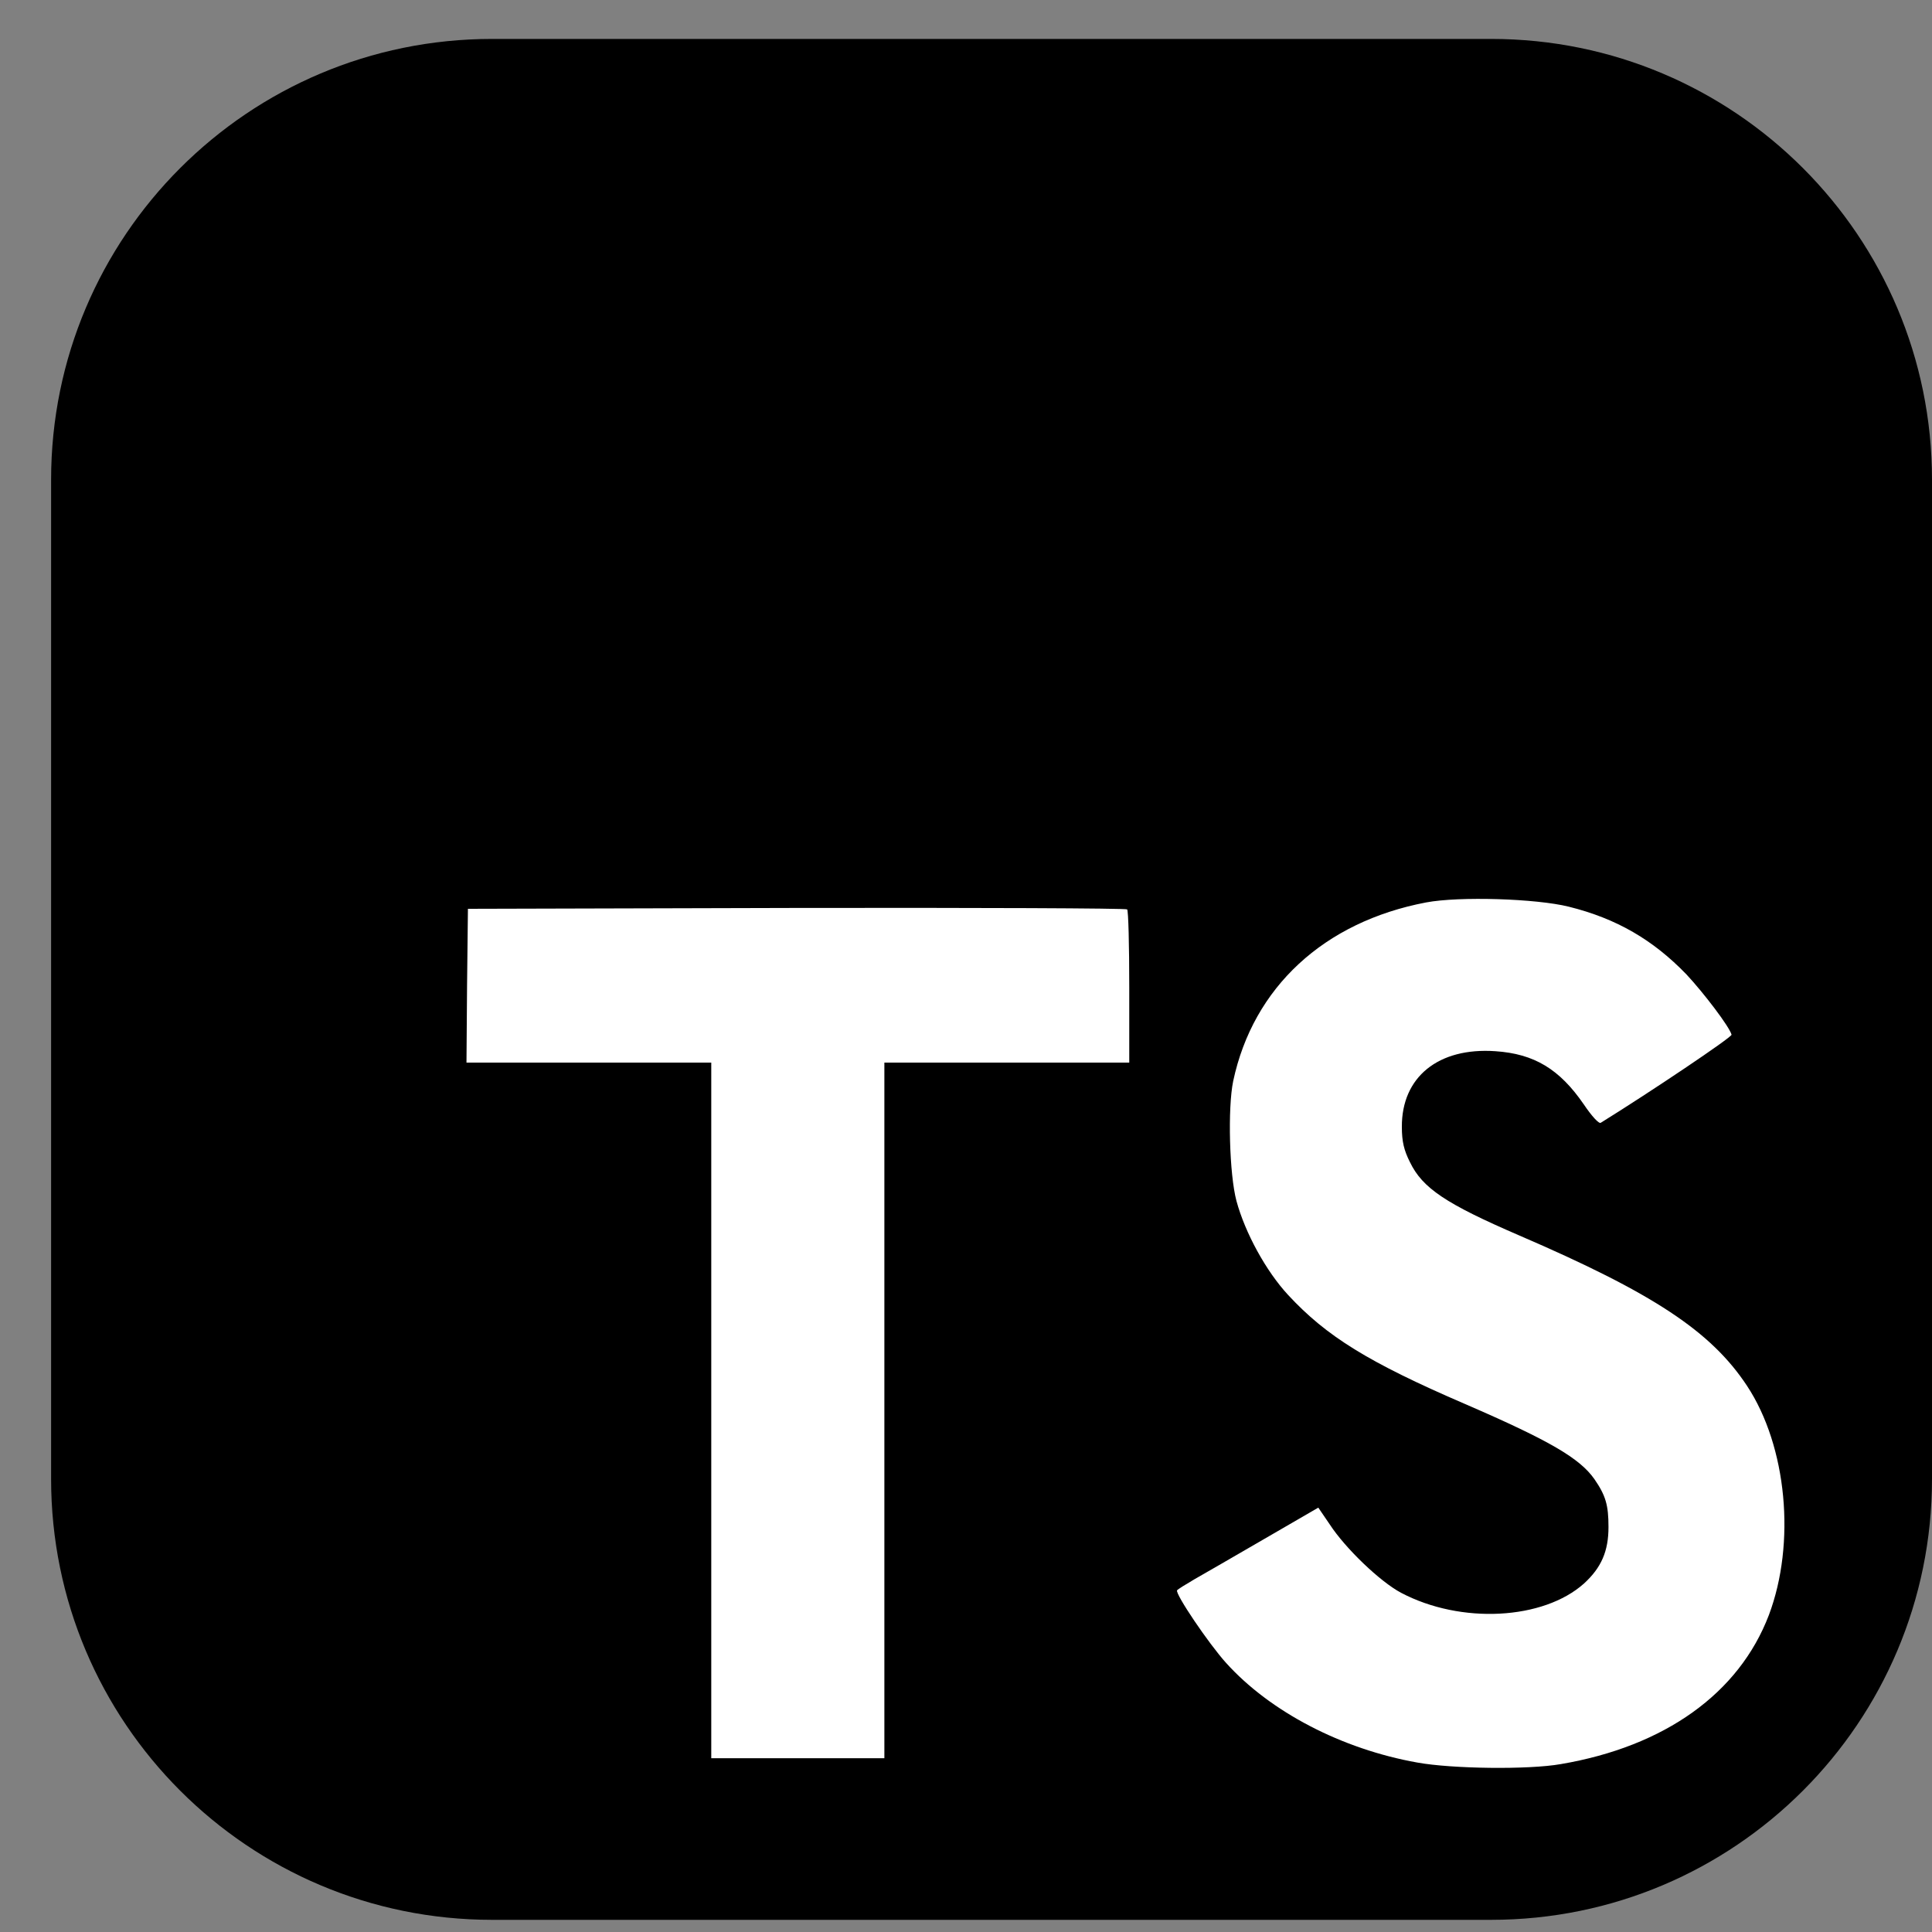 <svg width="20" height="20" viewBox="0 0 20 20" fill="none" xmlns="http://www.w3.org/2000/svg">
<rect x="0" y="0" width="20" height="20" fill="#808080" stroke="none"/>
<path d="M15.437 0.403H5.093C2.572 0.403 0.529 2.446 0.529 4.966V15.31C0.529 17.831 2.572 19.874 5.093 19.874H15.437C17.957 19.874 20 17.831 20 15.31V4.966C20 2.446 17.957 0.403 15.437 0.403Z" fill="#007ACC" style="fill:#007ACC;fill:color(display-p3 0 0.478 0.8);fill-opacity:1;"/>
<path d="M4.835 10.203L4.829 11H7.363V18.201H9.155V11H11.69V10.218C11.69 9.785 11.681 9.424 11.668 9.414C11.659 9.402 10.117 9.396 8.247 9.399L4.844 9.408L4.835 10.203ZM16.24 9.386C16.735 9.509 17.112 9.729 17.458 10.087C17.637 10.279 17.903 10.628 17.925 10.711C17.931 10.736 17.084 11.305 16.571 11.623C16.552 11.636 16.478 11.555 16.395 11.432C16.144 11.067 15.882 10.909 15.48 10.882C14.889 10.841 14.509 11.15 14.512 11.666C14.512 11.818 14.534 11.908 14.596 12.031C14.726 12.3 14.967 12.461 15.724 12.788C17.118 13.388 17.714 13.784 18.085 14.346C18.499 14.973 18.592 15.975 18.311 16.72C18.002 17.529 17.235 18.079 16.157 18.262C15.823 18.321 15.032 18.311 14.673 18.246C13.891 18.107 13.149 17.721 12.692 17.214C12.513 17.016 12.164 16.5 12.185 16.463C12.194 16.451 12.275 16.401 12.364 16.349C12.451 16.299 12.779 16.111 13.088 15.931L13.647 15.607L13.765 15.78C13.928 16.03 14.287 16.373 14.503 16.488C15.124 16.816 15.977 16.769 16.398 16.392C16.577 16.228 16.651 16.058 16.651 15.808C16.651 15.582 16.623 15.483 16.506 15.313C16.355 15.097 16.046 14.915 15.168 14.535C14.163 14.102 13.731 13.833 13.335 13.406C13.106 13.159 12.89 12.764 12.8 12.433C12.726 12.158 12.708 11.469 12.766 11.191C12.973 10.22 13.706 9.543 14.763 9.342C15.106 9.277 15.903 9.302 16.24 9.386Z" fill="white" style="fill:white;fill-opacity:1;"/>
</svg>

